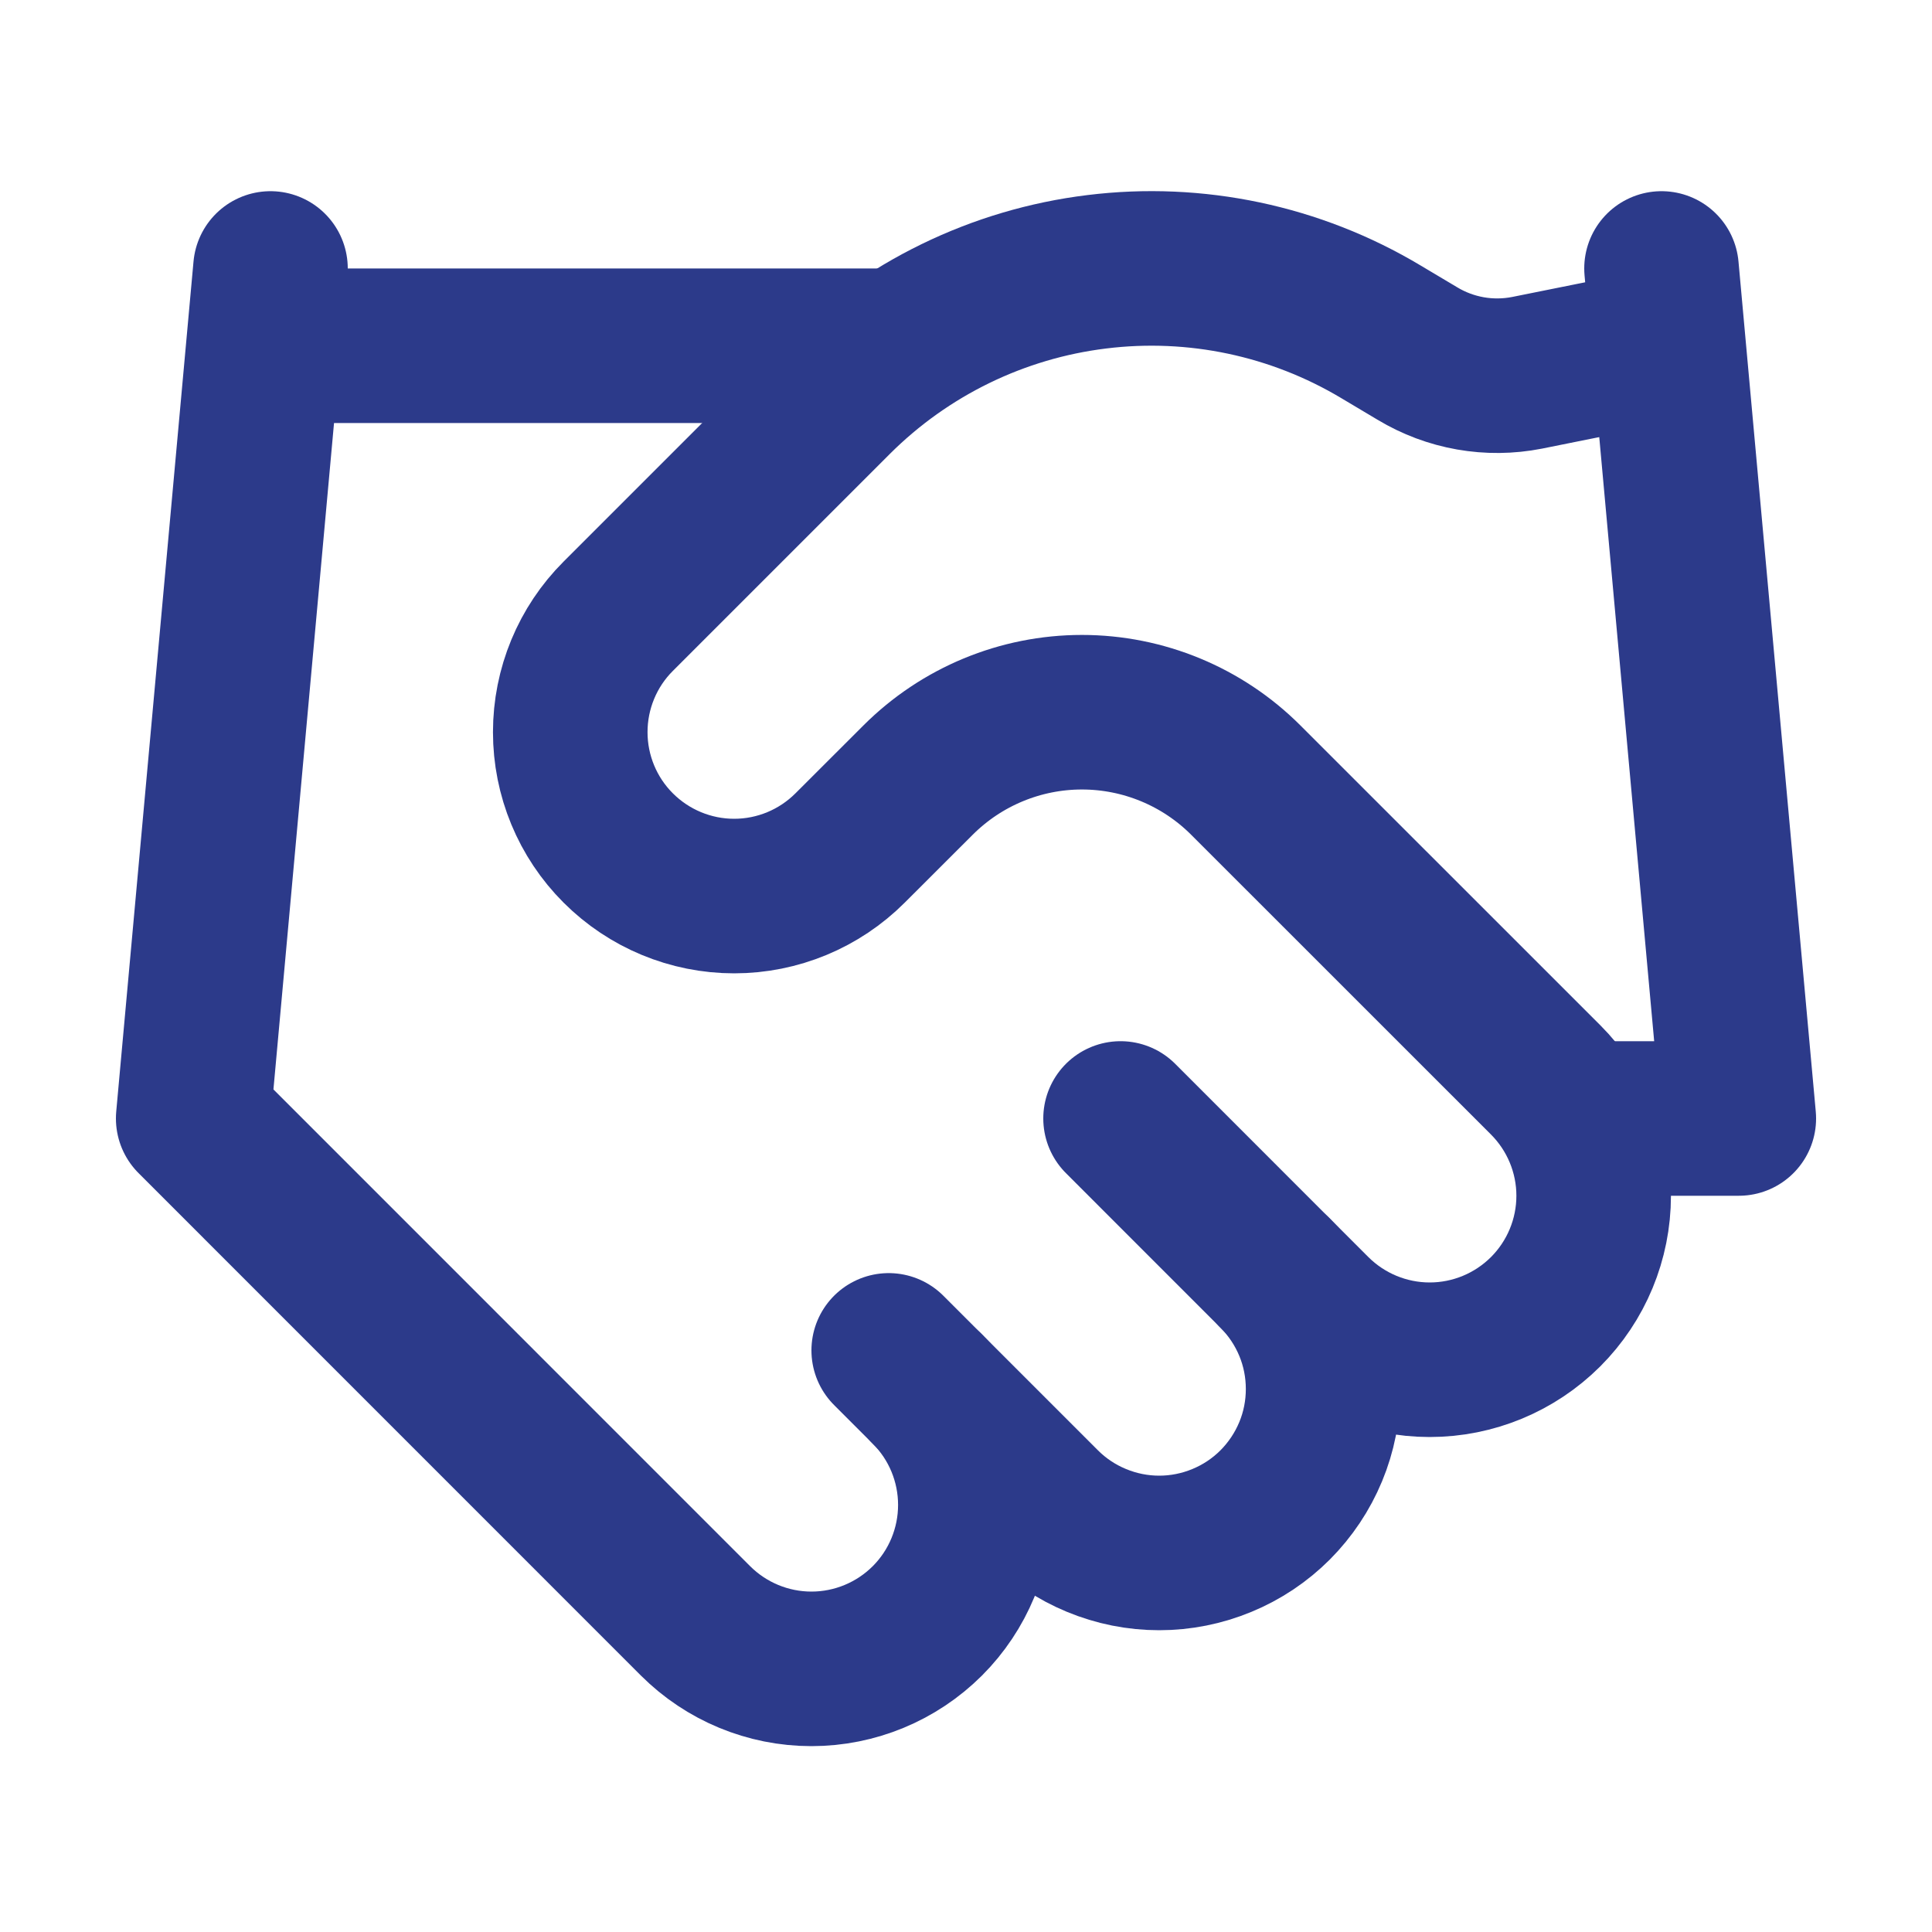 <svg width="25" height="25" viewBox="0 0 25 25" fill="none" xmlns="http://www.w3.org/2000/svg">
<path d="M11.5 17.474L13.5 19.474C13.697 19.671 13.931 19.827 14.188 19.933C14.446 20.04 14.721 20.095 15 20.095C15.279 20.095 15.554 20.04 15.812 19.933C16.069 19.827 16.303 19.671 16.5 19.474C16.697 19.276 16.853 19.043 16.96 18.785C17.067 18.528 17.121 18.252 17.121 17.974C17.121 17.695 17.067 17.419 16.96 17.162C16.853 16.904 16.697 16.671 16.5 16.474" stroke="#2C3A8A" stroke-width="2" stroke-linecap="round" stroke-linejoin="round"/>
<path d="M14.5 14.473L17 16.974C17.398 17.371 17.938 17.595 18.5 17.595C19.063 17.595 19.602 17.371 20 16.974C20.398 16.576 20.622 16.036 20.622 15.473C20.622 14.911 20.398 14.371 20 13.973L16.12 10.094C15.558 9.532 14.795 9.216 14 9.216C13.205 9.216 12.443 9.532 11.88 10.094L11 10.973C10.602 11.371 10.063 11.595 9.5 11.595C8.938 11.595 8.398 11.371 8 10.973C7.602 10.576 7.379 10.036 7.379 9.474C7.379 8.911 7.602 8.371 8 7.974L10.81 5.164C11.723 4.254 12.912 3.674 14.191 3.517C15.47 3.359 16.764 3.632 17.87 4.294L18.34 4.574C18.766 4.831 19.272 4.92 19.76 4.824L21.5 4.474" stroke="#2C3A8A" stroke-width="2" stroke-linecap="round" stroke-linejoin="round"/>
<path d="M21.5 3.474L22.5 14.473H20.5" stroke="#2C3A8A" stroke-width="2" stroke-linecap="round" stroke-linejoin="round"/>
<path d="M3.5 3.474L2.5 14.473L9 20.974C9.398 21.371 9.937 21.595 10.5 21.595C11.063 21.595 11.602 21.371 12 20.974C12.398 20.576 12.621 20.036 12.621 19.474C12.621 18.911 12.398 18.371 12 17.974" stroke="#2C3A8A" stroke-width="2" stroke-linecap="round" stroke-linejoin="round"/>
<path d="M3.5 4.474H11.5" stroke="#2C3A8A" stroke-width="2" stroke-linecap="round" stroke-linejoin="round"/>
</svg>
